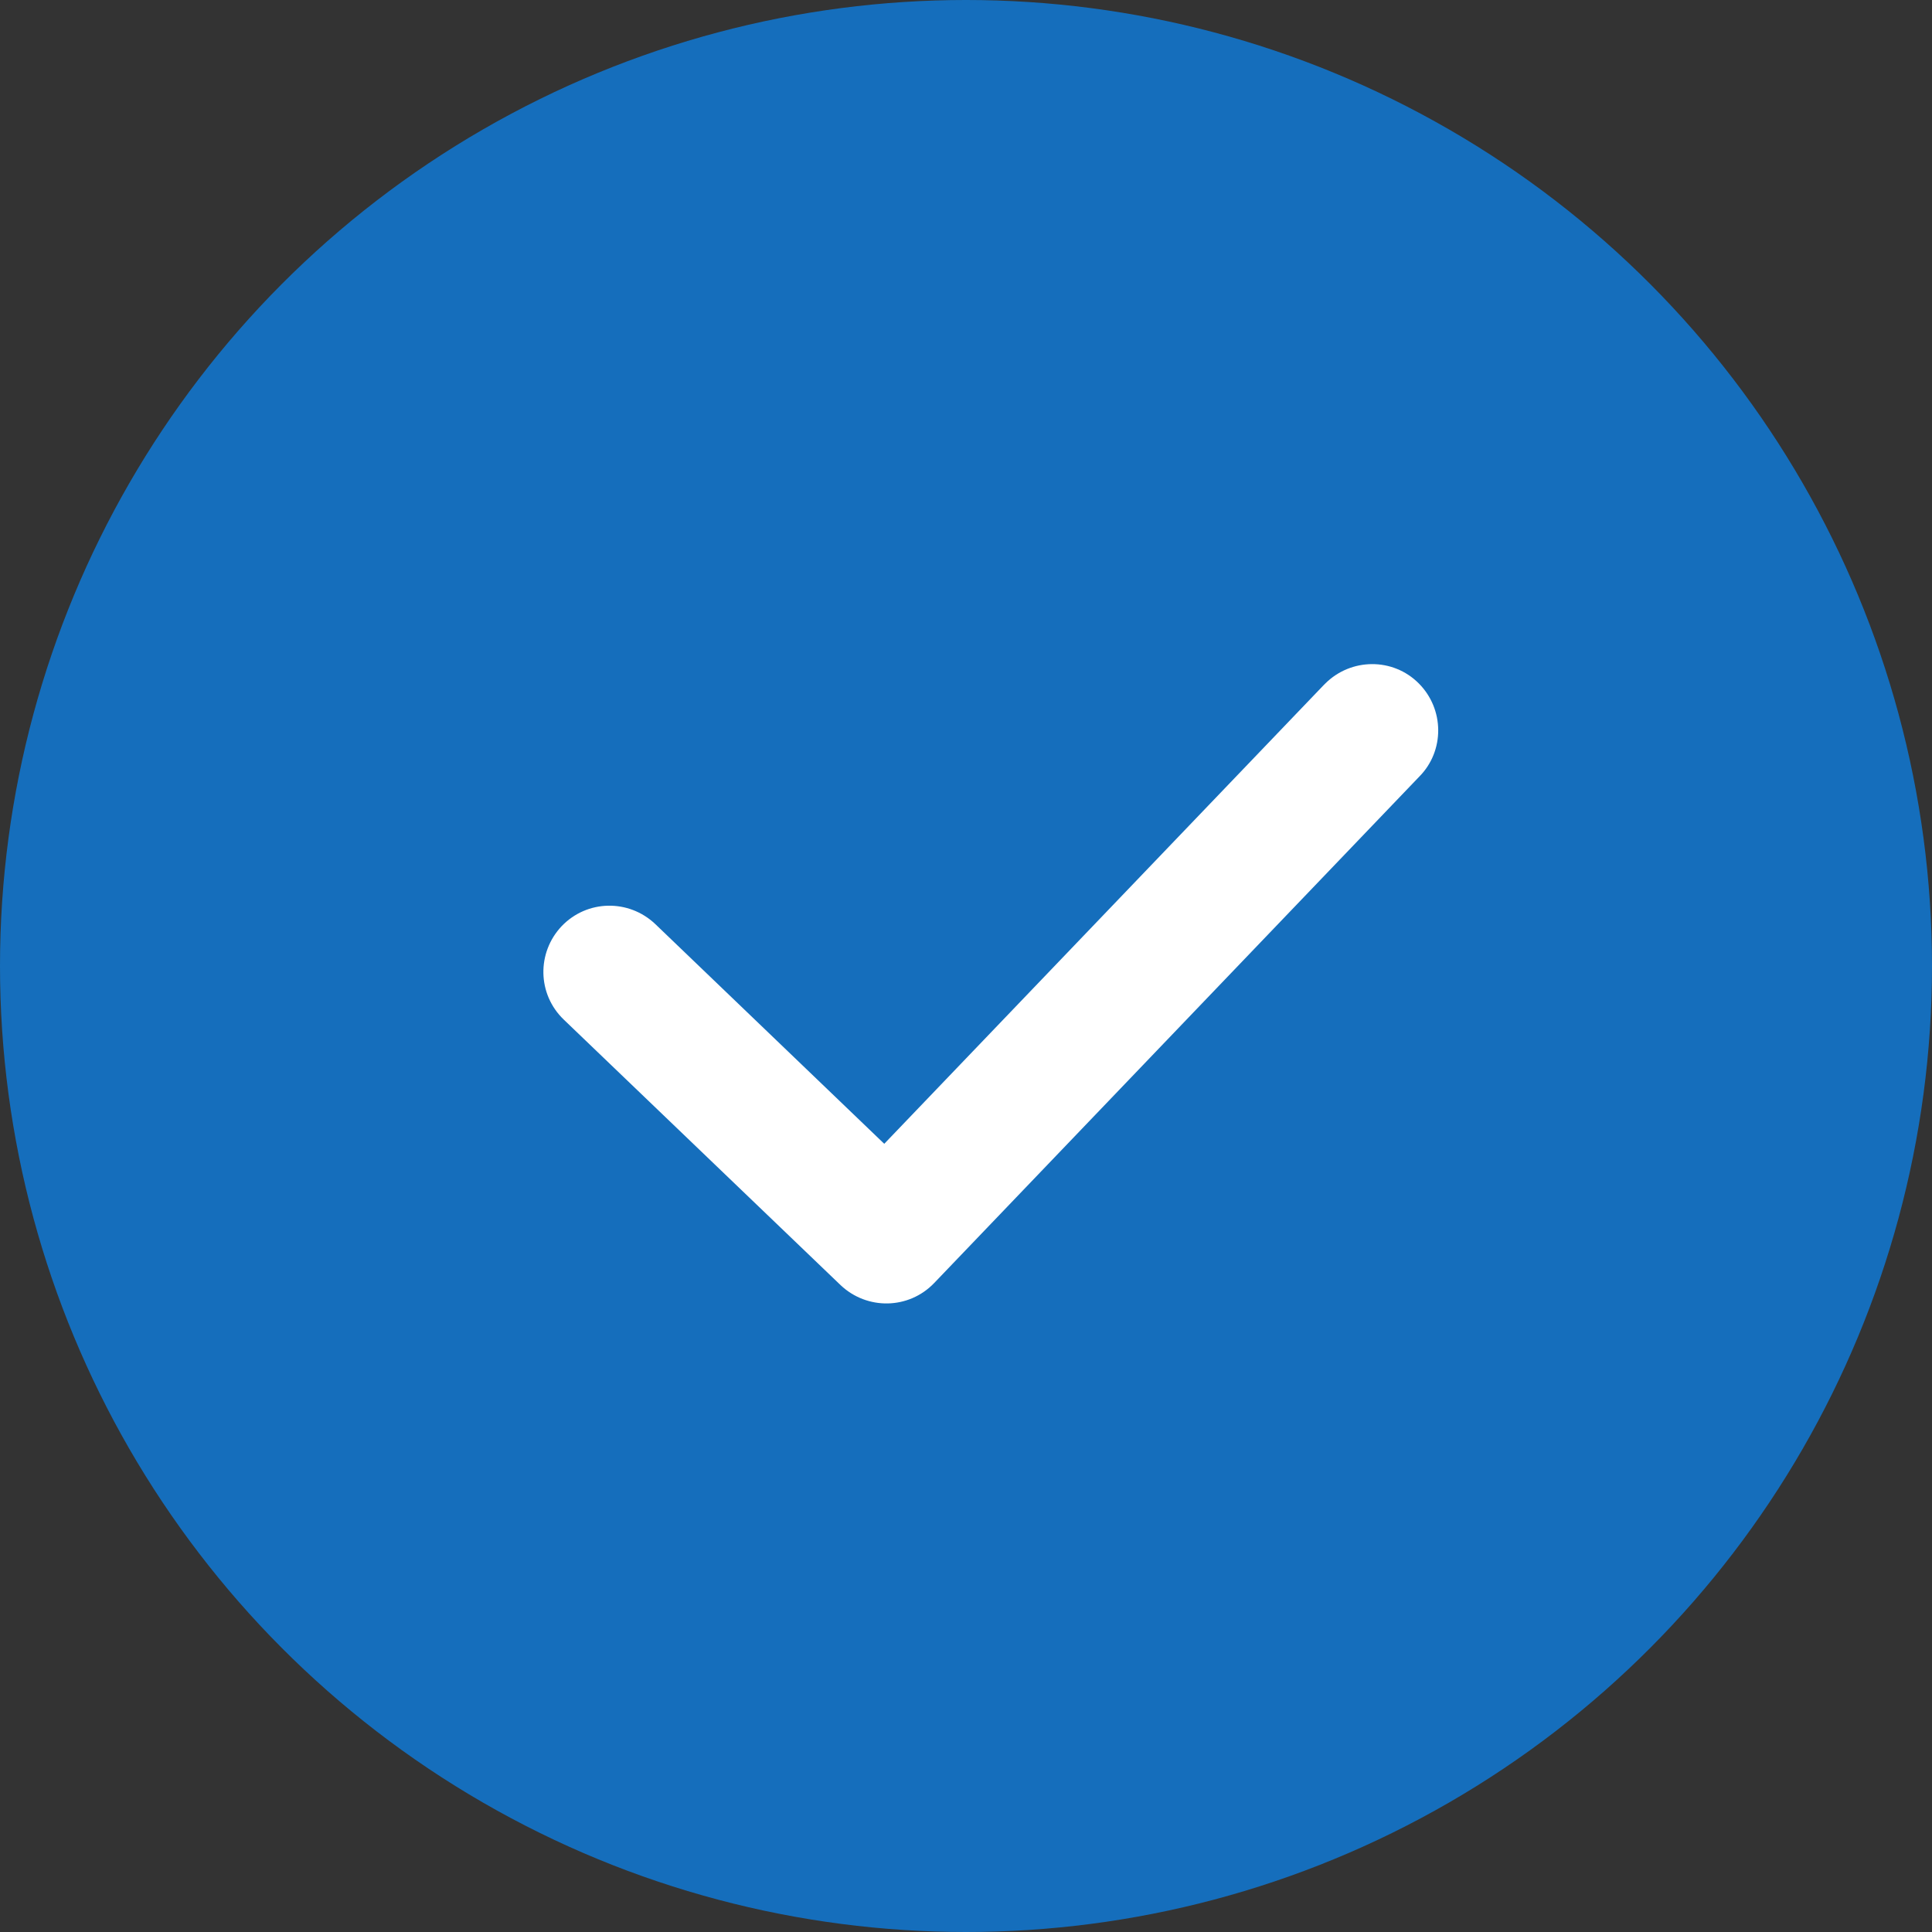<svg width="32" height="32" viewBox="0 0 32 32" fill="none" xmlns="http://www.w3.org/2000/svg">
<rect x="0" y="0" width="32" height="32" fill="#333333" stroke="none"/>
<circle cx="16" cy="16" r="16" fill="#156EBC"/>
<path d="M21.92 11.352L14.646 18.945L10.853 15.305C10.414 14.889 9.725 14.9 9.304 15.339C8.888 15.778 8.899 16.467 9.338 16.888L13.923 21.286C14.362 21.701 15.051 21.69 15.472 21.252L23.504 12.867C23.931 12.44 23.925 11.745 23.498 11.318C23.071 10.89 22.376 10.896 21.949 11.323C21.943 11.329 21.932 11.34 21.92 11.352Z" fill="white"/>
</svg>
